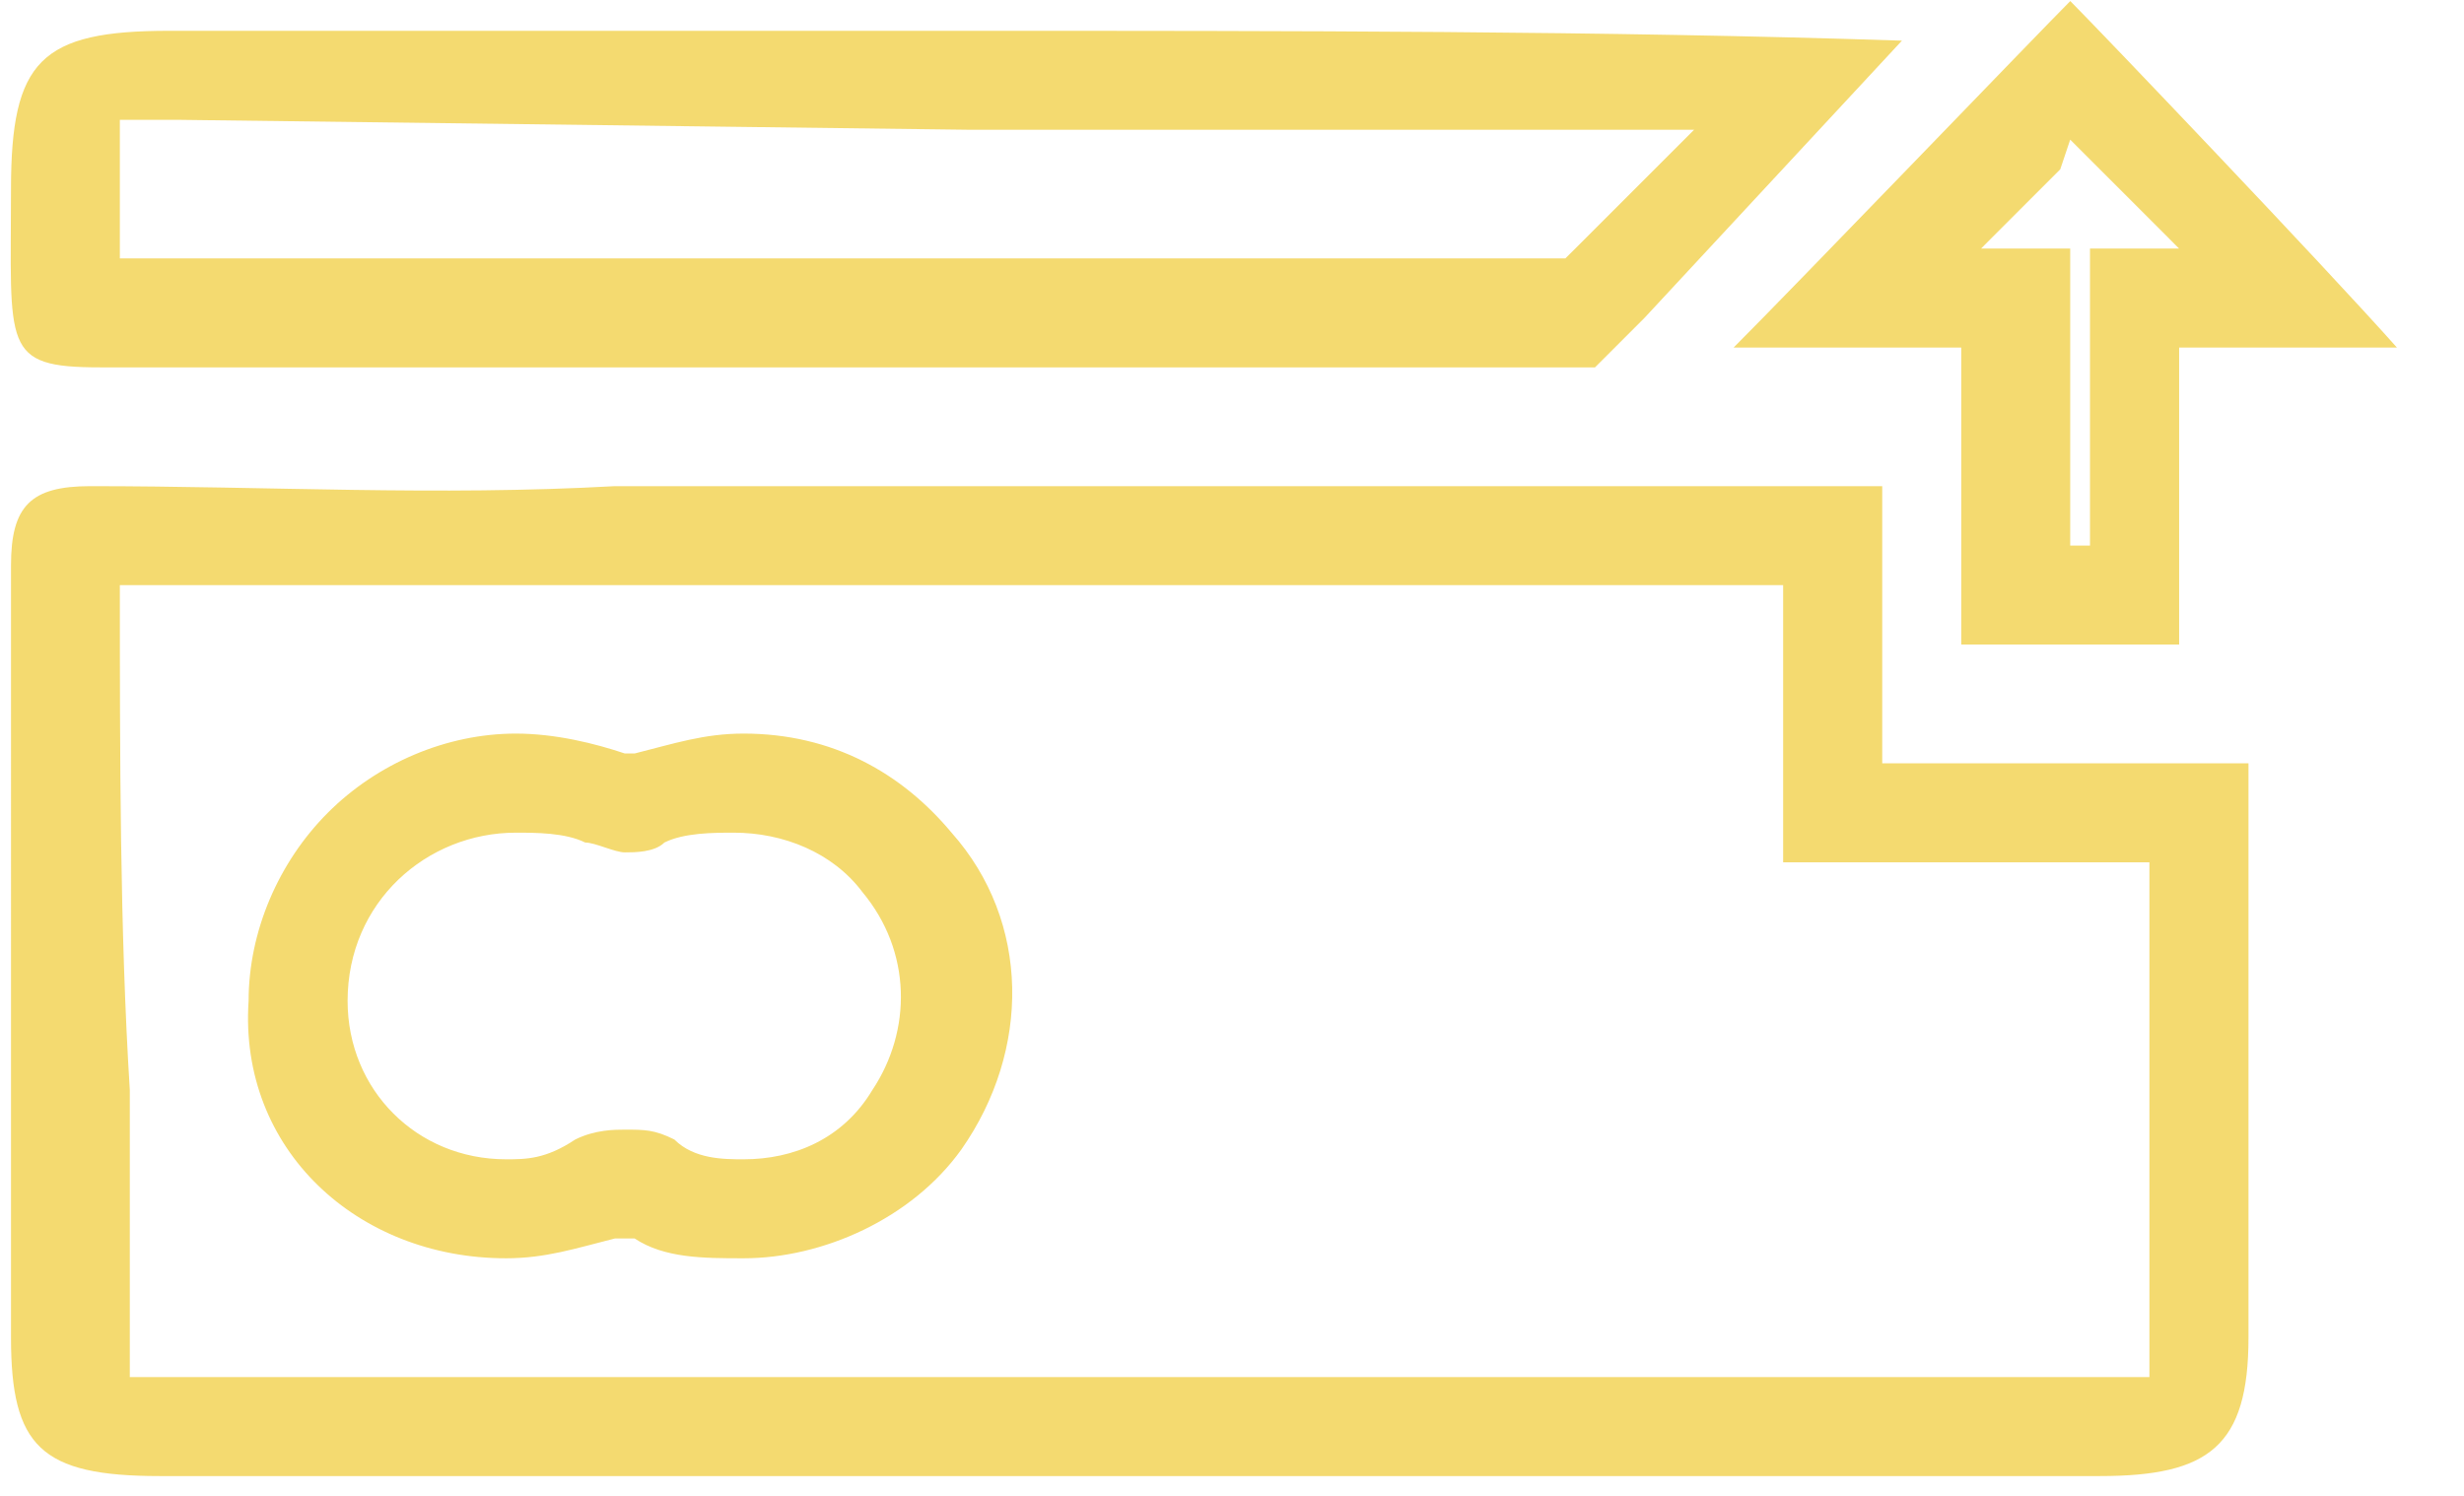 <?xml version="1.0" encoding="utf-8"?>
<!-- Generator: Adobe Illustrator 16.0.0, SVG Export Plug-In . SVG Version: 6.00 Build 0)  -->
<!DOCTYPE svg PUBLIC "-//W3C//DTD SVG 1.1//EN" "http://www.w3.org/Graphics/SVG/1.1/DTD/svg11.dtd">
<svg version="1.1" id="Layer_1" xmlns="http://www.w3.org/2000/svg" xmlns:xlink="http://www.w3.org/1999/xlink" x="0px" y="0px"
	 width="28px" height="17px" viewBox="0 0 28 17" enable-background="new 0 0 28 17" xml:space="preserve">
<g id="Components">
	<g id="Main-web" transform="translate(-924, -801)">
		<g id="its-simple" transform="translate(240, 706)">
			<g id="_x31_-copy-2" transform="translate(683, 89)">
				<g id="Group-2" transform="translate(1, 6)">
					<path id="Shape" fill="#F4DA70" d="M23.525,1.587l0.225,0.225l0.9,0.9l0.112,0.113H23.75V3.95V6.2h-0.225V3.95V2.825h-1.013
						l0.112-0.113l0.563-0.563l0.225-0.225L23.525,1.587L23.525,1.587L23.525,1.587z M19.7,3.95h2.587v3.375h2.476V3.95h2.475
						c-0.834-0.938-3.375-3.6-3.712-3.938C23.188,0.35,20.375,3.275,19.7,3.95z"/>
					<path id="Shape_1_" fill="#F4DA70" d="M1.362,6.65h5.625h2.925h3.038h1.688h1.8h3.825v1.125v0.9V9.8h1.125h0.899h2.138v2.476
						V15.2v0.45h-0.45H12.95H1.925h-0.45V15.2v-2.813C1.362,10.588,1.362,8.563,1.362,6.65L1.362,6.65z M5.75,14.3
						c0.45,0,0.788-0.112,1.237-0.225H7.1h0.112C7.55,14.3,8,14.3,8.45,14.3c0.9,0,1.912-0.45,2.475-1.237
						c0.788-1.125,0.788-2.588-0.112-3.6C10.25,8.788,9.462,8.337,8.45,8.337C8,8.337,7.663,8.45,7.212,8.563c0,0,0,0-0.112,0l0,0
						l0,0C6.763,8.45,6.313,8.337,5.862,8.337c-0.787,0-1.575,0.337-2.137,0.9s-0.9,1.351-0.9,2.138
						C2.712,13.063,4.063,14.3,5.75,14.3L5.75,14.3z M1.025,5.525c-0.675,0-0.9,0.225-0.9,0.9V15.2c0,1.237,0.337,1.575,1.688,1.575
						h11.025h11.025c1.237,0,1.688-0.338,1.688-1.575V8.675h-0.675h-2.588h-0.899v-0.9v-2.25h-4.95H12.95l0,0H6.987
						C4.962,5.638,3.05,5.525,1.025,5.525L1.025,5.525L1.025,5.525z M5.75,13.175c-1.013,0-1.8-0.787-1.8-1.8
						c0-1.125,0.9-1.912,1.912-1.912c0.225,0,0.563,0,0.788,0.112c0.113,0,0.337,0.112,0.45,0.112c0.112,0,0.337,0,0.45-0.112
						c0.225-0.112,0.563-0.112,0.788-0.112c0.563,0,1.125,0.225,1.462,0.675c0.563,0.675,0.563,1.575,0.113,2.25
						c-0.337,0.563-0.9,0.787-1.462,0.787c-0.225,0-0.563,0-0.788-0.225c-0.225-0.112-0.337-0.112-0.563-0.112
						c-0.113,0-0.337,0-0.563,0.112C6.2,13.175,5.975,13.175,5.75,13.175L5.75,13.175z"/>
					<path id="Shape_2_" fill="#F4DA70" d="M11.038,1.475h7.538h0.675l-1.237,1.237l-0.226,0.225h-2.024h-2.925H2.263H1.587H1.362
						V2.375V2.038V1.362h0.675L11.038,1.475L11.038,1.475z M11.038,0.35H1.925c-1.462,0-1.8,0.337-1.8,1.8
						c0,1.8-0.112,2.025,1.013,2.025H2.15h10.575h5.4l0.563-0.563l2.925-3.15C18.237,0.35,14.638,0.35,11.038,0.35L11.038,0.35z"/>
				</g>
			</g>
		</g>
	</g>
</g>
</svg>
